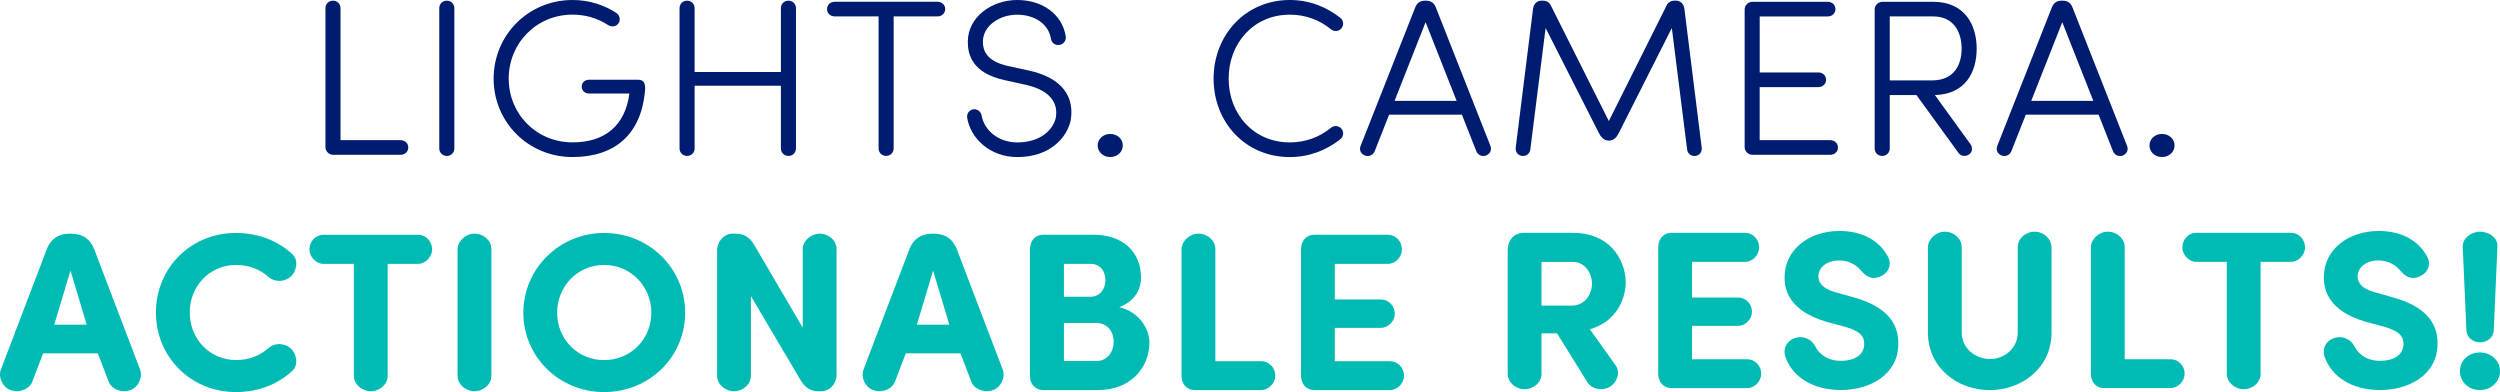 <?xml version="1.0" encoding="UTF-8"?>
<svg xmlns="http://www.w3.org/2000/svg" id="Layer_1" data-name="Layer 1" viewBox="0 0 838.65 131.53">
  <defs>
    <style>
      .cls-1 {
        fill: #001c71;
      }

      .cls-1, .cls-2 {
        stroke-width: 0px;
      }

      .cls-2 {
        fill: #00bbb4;
      }
    </style>
  </defs>
  <g>
    <path class="cls-1" d="M111.77,51.94c-1.38,0-2.6-1.19-2.6-2.53V2.76c0-1.42,1.07-2.53,2.53-2.53s2.53,1.12,2.53,2.53v44.26h20.13c1.45,0,2.6,1.04,2.6,2.46s-1.15,2.46-2.6,2.46h-22.58Z"></path>
    <path class="cls-1" d="M152.42,49.78c0,1.42-1.07,2.53-2.53,2.53s-2.53-1.12-2.53-2.53V2.76c0-1.42,1.07-2.53,2.53-2.53s2.53,1.12,2.53,2.53v47.02Z"></path>
    <path class="cls-1" d="M192.08,52.68c-14.93,0-26.49-11.77-26.49-26.3S177.15,0,192.08,0c5.51,0,10.64,1.64,14.85,4.47,1.15.89,1.3,2.61.31,3.65-.99,1.04-2.53.89-3.6.07-3.29-2.09-7.27-3.28-11.56-3.28-12.17,0-21.43,9.61-21.43,21.46s9.26,21.39,21.43,21.39c10.56,0,17.61-5.37,19.06-16.39h-13.55c-1.38,0-2.45-.97-2.45-2.31s1.07-2.31,2.45-2.31h16.38c1.91,0,2.45.97,2.45,3.05-1.07,15.35-10.26,22.88-24.34,22.88Z"></path>
    <path class="cls-1" d="M267.02,49.78c0,1.42-1.07,2.53-2.53,2.53s-2.53-1.12-2.53-2.53v-21.01h-28.94v21.01c0,1.42-1.07,2.53-2.53,2.53s-2.53-1.12-2.53-2.53V2.76c0-1.42,1.07-2.53,2.53-2.53s2.53,1.12,2.53,2.53v21.39h28.94V2.76c0-1.42,1.07-2.53,2.53-2.53s2.53,1.12,2.53,2.53v47.02Z"></path>
    <path class="cls-1" d="M299.79,5.51v44.26c0,1.42-1.07,2.53-2.53,2.53s-2.53-1.12-2.53-2.53V5.51h-14.7c-1.45,0-2.6-1.04-2.6-2.46s1.15-2.46,2.6-2.46h34.45c1.45,0,2.6,1.04,2.6,2.46s-1.15,2.46-2.6,2.46h-14.7Z"></path>
    <path class="cls-1" d="M326.5,36.66c1.45-.15,2.6.82,2.83,2.24.84,4.62,5.36,8.87,11.94,8.87,7.96,0,12.1-4.4,12.94-8.42.99-6.33-4.06-9.54-10.03-10.88l-7.12-1.57c-10.95-2.39-12.4-8.57-12.4-12.89,0-8.35,8.11-14.01,16.54-14.01s15.08,4.69,16.31,12.15c.23,1.41-.69,2.68-2.07,2.91-1.45.22-2.68-.6-2.91-2.16-.84-4.92-5.51-7.97-11.33-7.97s-11.48,3.65-11.48,9.09c0,2.68.99,6.48,8.42,8.12l7.2,1.57c8.42,1.86,15.39,6.71,13.86,16.54-1.22,5.96-7.04,12.44-17.91,12.44-9.34,0-15.77-6.41-16.84-13.19-.23-1.42.77-2.68,2.07-2.83Z"></path>
    <path class="cls-1" d="M372.44,44.93c2.3,0,4.21,1.64,4.21,3.87s-1.91,3.88-4.21,3.88-4.21-1.64-4.21-3.88,1.91-3.87,4.21-3.87Z"></path>
    <path class="cls-1" d="M432.68,47.77c5.28,0,9.95-1.79,13.63-4.77,1.07-.97,2.6-.97,3.6.08,1,1.04.84,2.76-.31,3.65-4.67,3.65-10.33,5.96-16.92,5.96-14.93,0-25.57-11.7-25.57-26.3S417.75,0,432.68,0c6.58,0,12.25,2.31,16.92,5.96,1.15.89,1.3,2.61.31,3.65-.99,1.04-2.53,1.04-3.6.08-3.67-2.98-8.34-4.77-13.63-4.77-12.17,0-20.52,9.61-20.52,21.46s8.34,21.39,20.52,21.39Z"></path>
    <path class="cls-1" d="M499.97,48.96c.54,1.27-.08,2.68-1.45,3.21-1.38.52-2.83-.22-3.29-1.49l-4.82-12.22h-24.42l-4.82,12.22c-.46,1.27-1.91,2.01-3.29,1.49-1.38-.52-1.99-1.94-1.45-3.21l18.3-46.42c.54-1.42,1.53-2.31,3.29-2.31h.38c1.76,0,2.76.89,3.29,2.31l18.3,46.42ZM478.23,7.45l-10.41,26.38h20.82l-10.41-26.38Z"></path>
    <path class="cls-1" d="M570.86,49.55c.15,1.41-.77,2.61-2.14,2.76-1.46.15-2.6-.82-2.76-2.16l-5.13-40.76-17.76,35.17c-.54,1.12-1.53,2.61-3.37,2.61s-2.83-1.49-3.37-2.61l-17.84-35.17-5.13,40.76c-.15,1.34-1.3,2.31-2.76,2.16-1.38-.15-2.3-1.34-2.14-2.76l5.82-46.65c.15-1.42,1.23-2.68,2.76-2.68h.54c1.22,0,2.14.6,2.6,1.49l19.52,38.9,19.44-38.9c.46-.89,1.38-1.49,2.6-1.49h.54c1.53,0,2.6,1.27,2.76,2.68l5.82,46.65Z"></path>
    <path class="cls-1" d="M590.3,29.21v17.81h23.66c1.45,0,2.6,1.04,2.6,2.46s-1.15,2.46-2.6,2.46h-26.1c-1.38,0-2.6-1.19-2.6-2.53V3.13c0-1.34,1.22-2.53,2.6-2.53h25.26c1.45,0,2.6,1.04,2.6,2.46s-1.15,2.46-2.6,2.46h-22.81v18.78h19.67c1.45,0,2.6,1.04,2.6,2.46s-1.15,2.46-2.6,2.46h-19.67Z"></path>
    <path class="cls-1" d="M660.96,48.29c.84,1.12.77,2.68-.38,3.5-1.3.89-2.83.6-3.6-.52l-14.08-19.37h-8.96v17.88c0,1.42-1.07,2.53-2.53,2.53s-2.53-1.12-2.53-2.53V3.13c0-1.34,1.22-2.53,2.6-2.53h16.99c10.72,0,14.62,7.82,14.62,15.72s-3.75,15.27-14.01,15.57l11.87,16.4ZM633.94,5.51v21.46h14.16c7.43,0,9.95-5.22,9.95-10.65s-2.53-10.81-9.57-10.81h-14.55Z"></path>
    <path class="cls-1" d="M713.55,48.96c.54,1.27-.08,2.68-1.45,3.21-1.38.52-2.83-.22-3.29-1.49l-4.82-12.22h-24.42l-4.82,12.22c-.46,1.27-1.91,2.01-3.29,1.49-1.38-.52-1.99-1.94-1.46-3.21l18.3-46.42c.54-1.42,1.53-2.31,3.29-2.31h.38c1.76,0,2.76.89,3.29,2.31l18.3,46.42ZM691.81,7.45l-10.41,26.38h20.82l-10.41-26.38Z"></path>
    <path class="cls-1" d="M725.27,44.93c2.3,0,4.21,1.64,4.21,3.87s-1.91,3.88-4.21,3.88-4.21-1.64-4.21-3.88,1.91-3.87,4.21-3.87Z"></path>
  </g>
  <g>
    <g>
      <path class="cls-2" d="M14.48,118.52l-3.65,9.53c-1.01,2.57-4.27,3.78-7.14,2.87-2.8-.91-4.35-4.31-3.42-6.88l15.45-40.52c1.24-3.18,3.73-5.14,7.69-5.14h.47c3.96,0,6.45,1.96,7.69,5.14l15.45,40.52c.93,2.57-.62,5.97-3.42,6.88-2.87.91-6.13-.3-7.14-2.87l-3.65-9.53H14.48ZM29.08,108.92l-5.44-18.15-5.44,18.15h10.87Z"></path>
      <path class="cls-2" d="M79.18,78.15c7.61,0,14.21,2.72,18.95,7.18,2.02,1.81,1.48,5.67-.7,7.56-2.17,1.81-5.36,1.74-7.3.07-2.8-2.57-6.6-4.08-10.95-4.08-8.85,0-15.53,7.11-15.53,15.95s6.68,15.95,15.53,15.95c4.35,0,8.15-1.51,10.95-4.08,1.94-1.66,5.13-1.74,7.3.08,2.17,1.89,2.72,5.74.7,7.56-4.74,4.46-11.34,7.18-18.95,7.18-15.3,0-26.87-11.87-26.87-26.69s11.57-26.69,26.87-26.69Z"></path>
      <path class="cls-2" d="M130.05,88.51v37.57c0,2.8-2.56,5.14-5.67,5.14s-5.67-2.42-5.67-5.14v-37.57h-10.25c-2.41,0-4.66-2.34-4.66-4.84,0-2.72,2.1-4.91,4.66-4.91h31.84c2.56,0,4.66,2.19,4.66,4.91,0,2.49-2.25,4.84-4.66,4.84h-10.25Z"></path>
      <path class="cls-2" d="M164.84,126.08c0,2.8-2.56,5.14-5.67,5.14s-5.67-2.42-5.67-5.14v-42.56c.08-2.72,2.72-5.14,5.67-5.14,3.11,0,5.67,2.34,5.67,5.14v42.56Z"></path>
      <path class="cls-2" d="M202.66,78.15c15.22,0,27.18,11.95,27.18,26.76s-11.96,26.61-27.18,26.61-27.1-11.95-27.1-26.61,11.96-26.76,27.1-26.76ZM202.66,120.79c9.09,0,15.84-7.18,15.84-15.88s-6.76-16.03-15.84-16.03-15.76,7.33-15.76,16.03,6.68,15.88,15.76,15.88Z"></path>
      <path class="cls-2" d="M280.64,125.71c0,3.1-2.33,5.52-5.05,5.52h-1.01c-2.33,0-4.27-.76-6.06-3.78l-16.62-28.12v26.76c0,2.8-2.56,5.14-5.67,5.14s-5.67-2.42-5.67-5.14v-42.03c0-3.18,2.41-5.67,5.2-5.67h1.01c2.41,0,4.5.76,6.29,3.86l16.23,27.67v-26.39c0-2.72,2.72-5.14,5.67-5.14,3.11,0,5.67,2.34,5.67,5.14v42.19Z"></path>
      <path class="cls-2" d="M303.86,118.52l-3.65,9.53c-1.01,2.57-4.27,3.78-7.15,2.87-2.79-.91-4.35-4.31-3.42-6.88l15.46-40.52c1.24-3.18,3.73-5.14,7.69-5.14h.47c3.96,0,6.45,1.96,7.69,5.14l15.45,40.52c.93,2.57-.62,5.97-3.42,6.88-2.87.91-6.13-.3-7.14-2.87l-3.65-9.53h-18.33ZM318.46,108.92l-5.44-18.15-5.44,18.15h10.87Z"></path>
      <path class="cls-2" d="M350,130.85c-2.87,0-4.5-2.19-4.5-4.69v-42.72c.08-2.57,1.63-4.69,4.5-4.69h16.93c9.63,0,15.84,5.59,15.84,14.52,0,3.4-1.78,7.71-7.3,9.75,7.07,1.74,10.1,7.64,10.1,11.87,0,8.62-6.45,15.95-17.08,15.95h-18.48ZM365.84,99.55c2.95,0,4.97-2.42,4.97-5.52s-1.71-5.52-5.05-5.52h-8.85v11.04h8.93ZM356.91,108.32v12.78h10.95c3.81,0,5.75-3.4,5.75-6.5s-1.94-6.28-5.98-6.28h-10.72Z"></path>
      <path class="cls-2" d="M407.7,121.17h15.45c2.56,0,4.66,2.19,4.66,4.84,0,2.49-2.17,4.76-4.66,4.84h-22.29c-2.87,0-4.5-2.12-4.5-4.69v-42.64c.08-2.72,2.72-5.14,5.67-5.14,3.11,0,5.67,2.34,5.67,5.14v37.65Z"></path>
      <path class="cls-2" d="M465.64,78.76c2.56,0,4.66,2.19,4.66,4.91,0,2.49-2.17,4.84-4.66,4.84h-17.86v11.95h15.46c2.56,0,4.66,2.12,4.66,4.76,0,2.49-2.17,4.76-4.66,4.76h-15.46v11.19h18.56c2.56,0,4.66,2.19,4.66,4.84,0,2.49-2.17,4.84-4.66,4.84h-25.39c-2.87,0-4.43-2.12-4.5-4.69v-42.72c.08-2.57,1.63-4.69,4.5-4.69h24.7Z"></path>
    </g>
    <g>
      <path class="cls-2" d="M533.34,110.46l8.7,12.17c1.55,2.27.54,5.67-2.1,7.18-2.49,1.44-5.9.76-7.38-1.51l-10.25-16.48h-5.2v13.61c0,2.8-2.56,5.14-5.67,5.14s-5.67-2.42-5.67-5.14v-41.66c.08-3.1,2.02-5.67,5.44-5.67h16.39c11.96,0,17.63,8.32,17.78,16.78-.23,6.8-4.12,13.31-12.04,15.58ZM517.11,87.85v14.67h10.17c4.43,0,6.76-3.93,6.76-7.33s-2.17-7.33-6.45-7.33h-10.48Z"></path>
      <path class="cls-2" d="M585.46,78.1c2.56,0,4.66,2.19,4.66,4.91,0,2.49-2.17,4.84-4.66,4.84h-17.86v11.95h15.45c2.56,0,4.66,2.12,4.66,4.76,0,2.49-2.17,4.76-4.66,4.76h-15.45v11.19h18.56c2.56,0,4.66,2.19,4.66,4.84,0,2.49-2.17,4.84-4.66,4.84h-25.39c-2.87,0-4.43-2.12-4.5-4.69v-42.72c.08-2.57,1.63-4.69,4.5-4.69h24.7Z"></path>
      <path class="cls-2" d="M601.92,113.48c3.03-1.13,5.9.45,6.99,2.65,1.17,2.34,3.81,4.91,8.62,4.91s7.77-2.12,7.84-5.52c.08-2.34-1.01-4.38-6.45-5.9l-6.45-1.74c-11.8-3.55-13.82-10.13-13.82-14.82,0-9.3,8.15-15.58,18.41-15.58,7.69,0,13.43,3.25,16.31,8.69,1.32,2.49.23,4.91-1.71,6.12-2.8,1.74-5.28.98-7.14-1.29-2.25-2.8-5.2-3.63-7.61-3.63-3.96,0-6.91,2.27-6.91,5.37,0,1.36.54,3.86,5.75,5.29l6.37,1.81c12.97,3.63,14.83,10.74,14.68,15.73-.16,10.36-9.78,15.27-19.26,15.27s-16.31-4.46-18.64-11.19c-.85-2.65.39-5.22,3.03-6.2Z"></path>
      <path class="cls-2" d="M667.55,130.87c-11.03,0-20.81-7.56-20.81-19.35v-28.65c.08-2.72,2.72-5.14,5.67-5.14,3.11,0,5.67,2.34,5.67,5.14v28.65c0,5.37,4.66,8.92,9.47,8.92s9.32-3.55,9.32-8.92v-28.65c0-2.8,2.56-5.14,5.67-5.14s5.59,2.42,5.67,5.14v28.65c0,11.79-9.78,19.35-20.81,19.35h.16Z"></path>
      <path class="cls-2" d="M712.75,120.51h15.45c2.56,0,4.66,2.19,4.66,4.84,0,2.49-2.17,4.76-4.66,4.84h-22.29c-2.87,0-4.5-2.12-4.5-4.69v-42.64c.08-2.72,2.72-5.14,5.67-5.14,3.11,0,5.67,2.34,5.67,5.14v37.65Z"></path>
      <path class="cls-2" d="M758.34,87.85v37.57c0,2.8-2.56,5.14-5.67,5.14s-5.67-2.42-5.67-5.14v-37.57h-10.25c-2.41,0-4.66-2.34-4.66-4.84,0-2.72,2.1-4.91,4.66-4.91h31.84c2.56,0,4.66,2.19,4.66,4.91,0,2.49-2.25,4.84-4.66,4.84h-10.25Z"></path>
      <path class="cls-2" d="M782.81,113.48c3.03-1.13,5.9.45,6.99,2.65,1.17,2.34,3.81,4.91,8.62,4.91s7.77-2.12,7.84-5.52c.08-2.34-1.01-4.38-6.45-5.9l-6.45-1.74c-11.8-3.55-13.82-10.13-13.82-14.82,0-9.3,8.15-15.58,18.41-15.58,7.69,0,13.43,3.25,16.31,8.69,1.32,2.49.23,4.91-1.71,6.12-2.8,1.74-5.28.98-7.14-1.29-2.25-2.8-5.2-3.63-7.61-3.63-3.96,0-6.91,2.27-6.91,5.37,0,1.36.54,3.86,5.75,5.29l6.37,1.81c12.97,3.63,14.83,10.74,14.68,15.73-.16,10.36-9.78,15.27-19.26,15.27s-16.31-4.46-18.64-11.19c-.85-2.65.39-5.22,3.03-6.2Z"></path>
      <path class="cls-2" d="M831.89,118.24c3.65,0,6.76,2.65,6.76,6.28s-3.11,6.35-6.76,6.35-6.68-2.65-6.68-6.35,3.03-6.28,6.68-6.28ZM836.55,110.91c-.08,2.19-2.1,3.93-4.58,3.93s-4.5-1.74-4.58-3.93l-1.24-28.12c-.16-2.8,2.8-5.06,5.82-5.06,3.18,0,6.06,2.19,5.82,5.06l-1.24,28.12Z"></path>
    </g>
  </g>
</svg>

